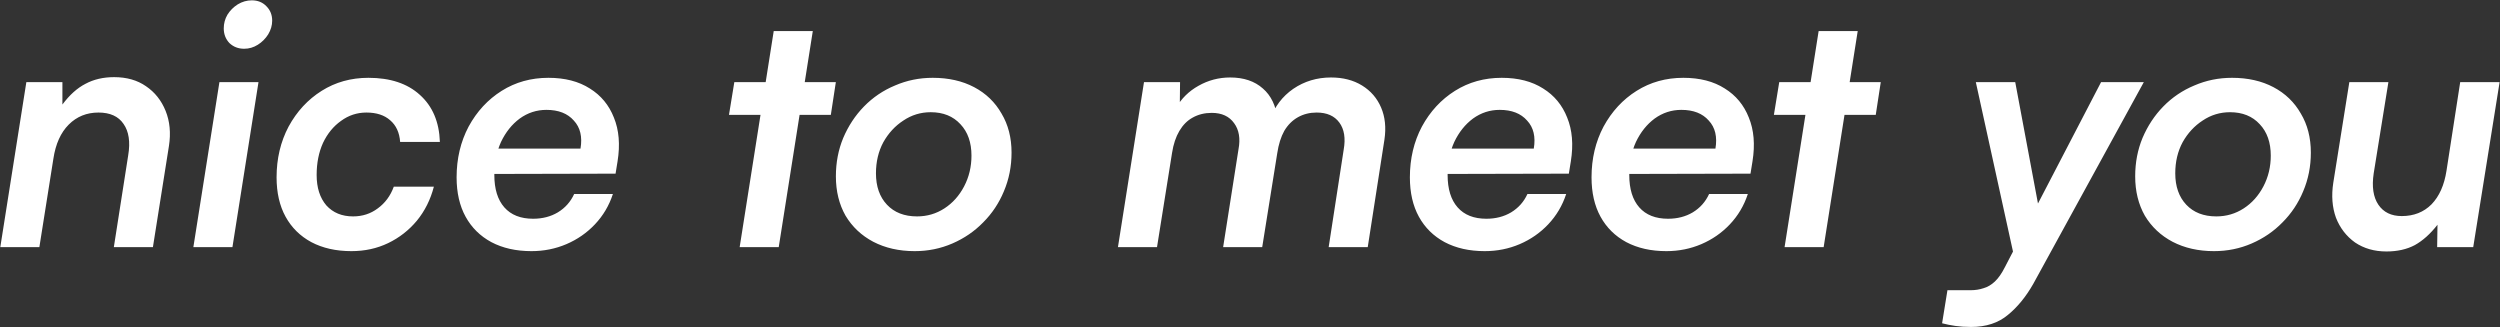<svg width="3743" height="490" viewBox="0 0 3743 490" fill="none" xmlns="http://www.w3.org/2000/svg">
<rect x="0" y="0" width="3743" height="490" fill="#333333" stroke="none"/>
<path d="M58.943 370H0.443L39.443 123H93.443V156.5C104.11 142.167 115.61 131.833 127.943 125.5C140.277 118.833 154.61 115.5 170.943 115.5C189.61 115.5 205.443 120 218.443 129C231.777 138 241.61 150.333 247.943 166C254.277 181.667 255.943 199.167 252.943 218.5L228.943 370H170.443L191.943 232.5C195.277 212.5 192.943 196.833 184.943 185.5C177.277 174.167 164.777 168.5 147.443 168.5C129.777 168.5 114.943 174.5 102.943 186.5C90.943 198.5 83.277 215.5 79.943 237.5L58.943 370ZM289.506 370L328.506 123H387.006L348.006 370H289.506ZM365.506 73C356.839 73 349.506 70.167 343.506 64.5C337.839 58.5 335.006 51.167 335.006 42.5C335.006 35.167 336.839 28.333 340.506 22C344.506 15.667 349.673 10.5 356.006 6.5C362.673 2.5 369.673 0.5 377.006 0.5C386.006 0.5 393.339 3.5 399.006 9.5C404.673 15.167 407.506 22.333 407.506 31C407.506 38 405.506 44.833 401.506 51.5C397.506 57.833 392.339 63 386.006 67C379.673 71 372.839 73 365.506 73ZM414.088 265.5C414.088 237.5 420.088 212.167 432.088 189.5C444.421 166.833 460.921 149 481.588 136C502.255 123 525.588 116.5 551.588 116.5C584.255 116.5 609.921 125 628.588 142C647.588 159 657.588 182.5 658.588 212.5H599.088C598.088 198.5 593.088 187.667 584.088 180C575.421 172.333 563.588 168.5 548.588 168.5C534.588 168.5 521.921 172.667 510.588 181C499.255 189 490.255 200 483.588 214C477.255 228 474.088 244 474.088 262C474.088 281 478.921 296.167 488.588 307.5C498.588 318.5 511.921 324 528.588 324C542.588 324 554.921 320 565.588 312C576.588 304 584.588 293.167 589.588 279.5H649.588C644.588 298.833 636.088 315.833 624.088 330.5C612.088 344.833 597.755 356 581.088 364C564.421 372 546.088 376 526.088 376C503.088 376 483.088 371.5 466.088 362.5C449.421 353.5 436.588 340.833 427.588 324.5C418.588 308.167 414.088 288.5 414.088 265.5ZM795.619 376C772.619 376 752.619 371.5 735.619 362.5C718.952 353.5 706.119 340.833 697.119 324.5C688.119 308.167 683.619 288.5 683.619 265.5C683.619 237.5 689.619 212.167 701.619 189.5C713.952 166.833 730.452 149 751.119 136C771.786 123 795.119 116.5 821.119 116.5C845.786 116.5 866.452 121.833 883.119 132.5C899.786 142.833 911.786 157.333 919.119 176C926.786 194.667 928.619 216.5 924.619 241.5L921.619 260L713.119 260.5L719.619 222.5H869.119C872.119 204.833 868.786 190.833 859.119 180.5C849.786 169.833 836.119 164.5 818.119 164.5C803.452 164.5 790.119 168.833 778.119 177.5C766.452 186.167 757.119 197.833 750.119 212.5C743.452 227.167 740.119 243.667 740.119 262C740.119 283 745.119 299.167 755.119 310.5C765.119 321.833 779.452 327.5 798.119 327.5C812.119 327.5 824.452 324.333 835.119 318C846.119 311.333 854.286 302.167 859.619 290.5H917.619C911.952 307.833 902.952 323 890.619 336C878.619 348.667 864.452 358.5 848.119 365.5C831.786 372.5 814.286 376 795.619 376ZM1099.42 123H1251.42L1243.92 172H1091.42L1099.42 123ZM1165.92 370H1107.42L1158.42 46.5H1216.92L1165.92 370ZM1251.49 264C1251.49 243.333 1255.16 224.167 1262.49 206.5C1270.16 188.5 1280.49 172.833 1293.49 159.5C1306.82 145.833 1322.32 135.333 1339.99 128C1357.66 120.333 1376.49 116.5 1396.49 116.5C1420.16 116.5 1440.82 121.167 1458.49 130.5C1476.16 139.833 1489.82 153 1499.49 170C1509.49 186.667 1514.49 206.167 1514.49 228.5C1514.49 249.167 1510.66 268.5 1502.99 286.5C1495.66 304.167 1485.32 319.667 1471.99 333C1458.99 346.333 1443.66 356.833 1425.99 364.5C1408.32 372.167 1389.49 376 1369.49 376C1346.16 376 1325.49 371.333 1307.49 362C1289.82 352.667 1275.99 339.667 1265.99 323C1256.32 306 1251.49 286.333 1251.49 264ZM1311.49 259.5C1311.49 279.167 1316.99 294.833 1327.99 306.5C1338.99 318.167 1353.99 324 1372.99 324C1387.99 324 1401.66 320 1413.99 312C1426.32 304 1436.16 293 1443.49 279C1450.82 265 1454.49 249.667 1454.49 233C1454.49 213.333 1448.99 197.667 1437.99 186C1426.99 174 1412.16 168 1393.49 168C1378.49 168 1364.82 172.167 1352.49 180.5C1340.16 188.5 1330.16 199.333 1322.49 213C1315.16 226.667 1311.49 242.167 1311.49 259.5ZM1732.28 370H1673.78L1712.78 123H1766.78L1766.28 167.5L1760.78 161.5C1768.78 147.5 1779.95 136.5 1794.28 128.5C1808.95 120.167 1824.78 116 1841.78 116C1862.12 116 1878.45 121.5 1890.78 132.5C1903.12 143.167 1910.45 158.5 1912.78 178.5H1901.78C1908.45 159.5 1919.95 144.333 1936.28 133C1952.95 121.667 1971.78 116 1992.78 116C2010.78 116 2026.28 120 2039.28 128C2052.28 136 2061.78 147 2067.78 161C2073.78 175 2075.45 191 2072.78 209L2047.78 370H1989.28L2011.78 224C2014.78 207 2012.62 193.5 2005.28 183.5C1997.95 173.5 1986.62 168.5 1971.28 168.5C1960.95 168.5 1951.62 170.833 1943.28 175.5C1934.95 180.167 1928.12 187 1922.78 196C1917.78 205 1914.28 216.167 1912.28 229.5L1889.78 370H1831.28L1854.28 223.5C1857.28 207.5 1855.12 194.5 1847.78 184.5C1840.45 174.167 1829.28 169 1814.28 169C1803.62 169 1794.12 171.333 1785.78 176C1777.78 180.333 1771.12 187 1765.78 196C1760.45 205 1756.78 216 1754.78 229L1732.28 370ZM2222.87 376C2199.87 376 2179.87 371.5 2162.87 362.5C2146.2 353.5 2133.37 340.833 2124.37 324.5C2115.37 308.167 2110.87 288.5 2110.87 265.5C2110.87 237.5 2116.87 212.167 2128.87 189.5C2141.2 166.833 2157.7 149 2178.37 136C2199.03 123 2222.37 116.5 2248.37 116.5C2273.03 116.5 2293.7 121.833 2310.37 132.5C2327.03 142.833 2339.03 157.333 2346.37 176C2354.03 194.667 2355.87 216.5 2351.87 241.5L2348.87 260L2140.37 260.5L2146.87 222.5H2296.37C2299.37 204.833 2296.03 190.833 2286.37 180.5C2277.03 169.833 2263.37 164.5 2245.37 164.5C2230.7 164.5 2217.37 168.833 2205.37 177.5C2193.7 186.167 2184.37 197.833 2177.37 212.5C2170.7 227.167 2167.37 243.667 2167.37 262C2167.37 283 2172.37 299.167 2182.37 310.5C2192.37 321.833 2206.7 327.5 2225.37 327.5C2239.37 327.5 2251.7 324.333 2262.37 318C2273.37 311.333 2281.53 302.167 2286.87 290.5H2344.87C2339.2 307.833 2330.2 323 2317.87 336C2305.87 348.667 2291.7 358.5 2275.37 365.5C2259.03 372.5 2241.53 376 2222.87 376ZM2494.84 376C2471.84 376 2451.84 371.5 2434.84 362.5C2418.17 353.5 2405.34 340.833 2396.34 324.5C2387.34 308.167 2382.84 288.5 2382.84 265.5C2382.84 237.5 2388.84 212.167 2400.84 189.5C2413.17 166.833 2429.67 149 2450.34 136C2471 123 2494.34 116.5 2520.34 116.5C2545 116.5 2565.67 121.833 2582.34 132.5C2599 142.833 2611 157.333 2618.34 176C2626 194.667 2627.84 216.5 2623.84 241.5L2620.84 260L2412.34 260.5L2418.84 222.5H2568.34C2571.34 204.833 2568 190.833 2558.34 180.5C2549 169.833 2535.34 164.5 2517.34 164.5C2502.67 164.5 2489.34 168.833 2477.34 177.5C2465.67 186.167 2456.34 197.833 2449.34 212.5C2442.67 227.167 2439.34 243.667 2439.34 262C2439.34 283 2444.34 299.167 2454.34 310.5C2464.34 321.833 2478.67 327.5 2497.34 327.5C2511.34 327.5 2523.67 324.333 2534.34 318C2545.34 311.333 2553.5 302.167 2558.84 290.5H2616.84C2611.17 307.833 2602.17 323 2589.84 336C2577.84 348.667 2563.67 358.5 2547.34 365.5C2531 372.5 2513.5 376 2494.84 376ZM2663.87 123H2815.87L2808.37 172H2655.87L2663.87 123ZM2730.37 370H2671.87L2722.87 46.5H2781.37L2730.37 370ZM3017.21 123L3060.21 352.5L3021.71 412.5L2958.21 123H3017.21ZM2907.71 484L2915.71 434.5H2950.71C2957.38 434.5 2963.71 433.5 2969.71 431.5C2975.71 429.833 2981.38 426.5 2986.71 421.5C2992.04 416.5 2997.04 409.333 3001.71 400L3145.71 123H3209.71L3044.21 425C3033.21 444.333 3020.54 459.833 3006.21 471.5C2991.88 483.5 2973.54 489.5 2951.21 489.5C2942.54 489.5 2934.71 489 2927.71 488C2920.71 487 2914.04 485.667 2907.71 484ZM3196.8 264C3196.8 243.333 3200.47 224.167 3207.8 206.5C3215.47 188.5 3225.8 172.833 3238.8 159.5C3252.14 145.833 3267.64 135.333 3285.3 128C3302.97 120.333 3321.8 116.5 3341.8 116.5C3365.47 116.5 3386.14 121.167 3403.8 130.5C3421.47 139.833 3435.14 153 3444.8 170C3454.8 186.667 3459.8 206.167 3459.8 228.5C3459.8 249.167 3455.97 268.5 3448.3 286.5C3440.97 304.167 3430.64 319.667 3417.3 333C3404.3 346.333 3388.97 356.833 3371.3 364.5C3353.64 372.167 3334.8 376 3314.8 376C3291.47 376 3270.8 371.333 3252.8 362C3235.14 352.667 3221.3 339.667 3211.3 323C3201.64 306 3196.8 286.333 3196.8 264ZM3256.8 259.5C3256.8 279.167 3262.3 294.833 3273.3 306.5C3284.3 318.167 3299.3 324 3318.3 324C3333.3 324 3346.97 320 3359.3 312C3371.64 304 3381.47 293 3388.8 279C3396.14 265 3399.8 249.667 3399.8 233C3399.8 213.333 3394.3 197.667 3383.3 186C3372.3 174 3357.47 168 3338.8 168C3323.8 168 3310.14 172.167 3297.8 180.5C3285.47 188.5 3275.47 199.333 3267.8 213C3260.47 226.667 3256.8 242.167 3256.8 259.5ZM3683.41 123H3742.41L3702.91 370H3648.91L3649.41 336.5C3638.75 350.167 3627.41 360.333 3615.41 367C3603.41 373.333 3589.25 376.5 3572.91 376.5C3554.91 376.5 3539.25 372 3525.91 363C3512.91 353.667 3503.41 341.333 3497.41 326C3491.75 310.333 3490.41 292.833 3493.41 273.5L3517.41 123H3575.91L3553.91 259.5C3550.91 279.5 3553.25 295.167 3560.91 306.5C3568.58 317.833 3580.25 323.5 3595.91 323.5C3613.91 323.5 3628.75 317.667 3640.41 306C3652.08 294 3659.58 277.167 3662.91 255.5L3683.41 123Z" fill="white"/>
</svg>
